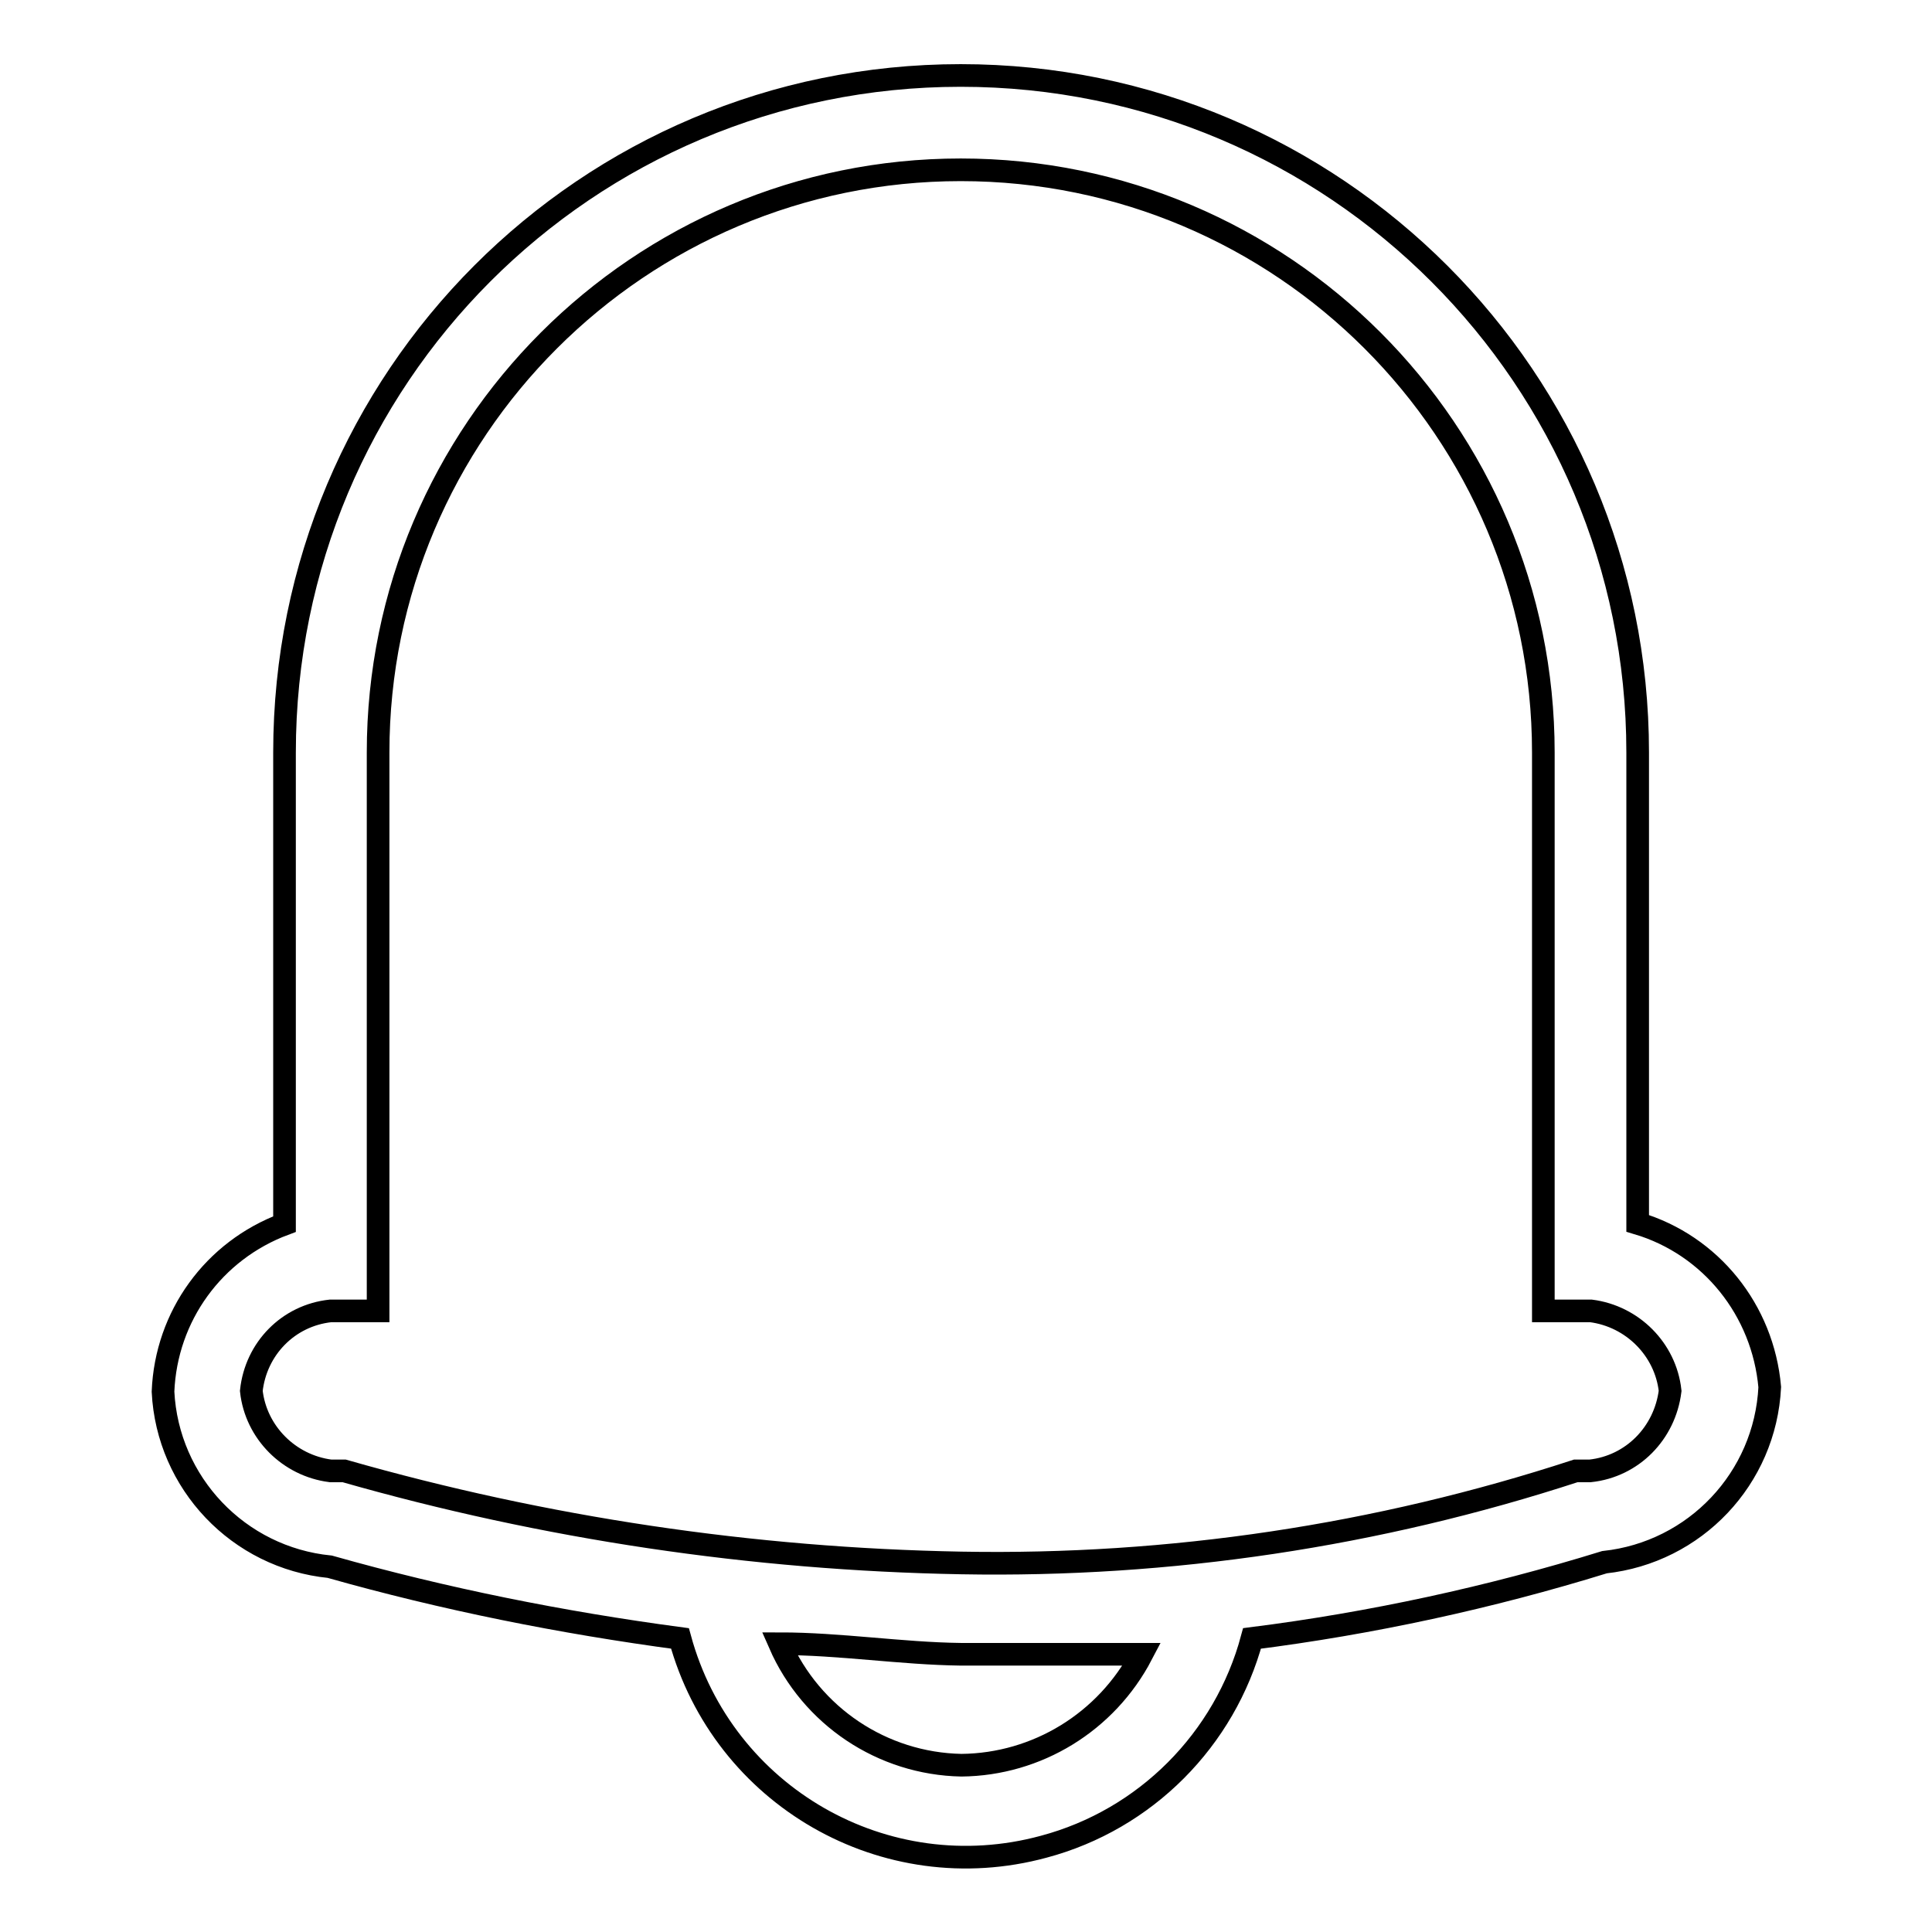 <?xml version="1.0" encoding="utf-8"?>
<!-- Svg Vector Icons : http://www.onlinewebfonts.com/icon -->
<!DOCTYPE svg PUBLIC "-//W3C//DTD SVG 1.1//EN" "http://www.w3.org/Graphics/SVG/1.1/DTD/svg11.dtd">
<svg version="1.1" xmlns="http://www.w3.org/2000/svg" xmlns:xlink="http://www.w3.org/1999/xlink" x="0px" y="0px" viewBox="0 0 256 256" enable-background="new 0 0 256 256" xml:space="preserve">
<g> <path stroke-width="3" fill-opacity="0" stroke="#000000"  d="M217,162.1V99.7c0-49.5-40.1-89.7-89.7-89.7S37.7,50.1,37.7,99.7l0,0v62.5c-9.4,3.5-15.7,12.2-16.1,22.2 c0.6,12.1,10,22,22.1,23.2c15.2,4.3,30.7,7.4,46.4,9.5c5.7,20.9,27.2,33.3,48.2,27.6c13.5-3.6,24-14.2,27.6-27.6 c15.8-2,31.5-5.4,46.7-10.1c12-1.3,21.3-11.1,21.9-23.2C233.6,173.6,226.7,165,217,162.1z M127.4,233.9 c-10.5-0.2-19.9-6.5-24.1-16.1c8,0,16.1,1.3,24,1.4h24C146.6,228.2,137.4,233.8,127.4,233.9z M210.7,194.9h-1.9 c-26.3,8.6-53.8,12.7-81.4,12.2c-27.7-0.5-55.2-4.6-81.8-12.2h-1.8c-5.5-0.7-9.9-5.1-10.5-10.6c0.6-5.6,4.9-10,10.5-10.6h6.3v-74 c0-42.6,34.6-77.2,77.2-77.2c42.6,0,77.2,34.6,77.2,77.2v74h6.3c5.5,0.7,9.9,5.1,10.5,10.6C220.6,189.9,216.3,194.3,210.7,194.9 L210.7,194.9z"/></g>
</svg>